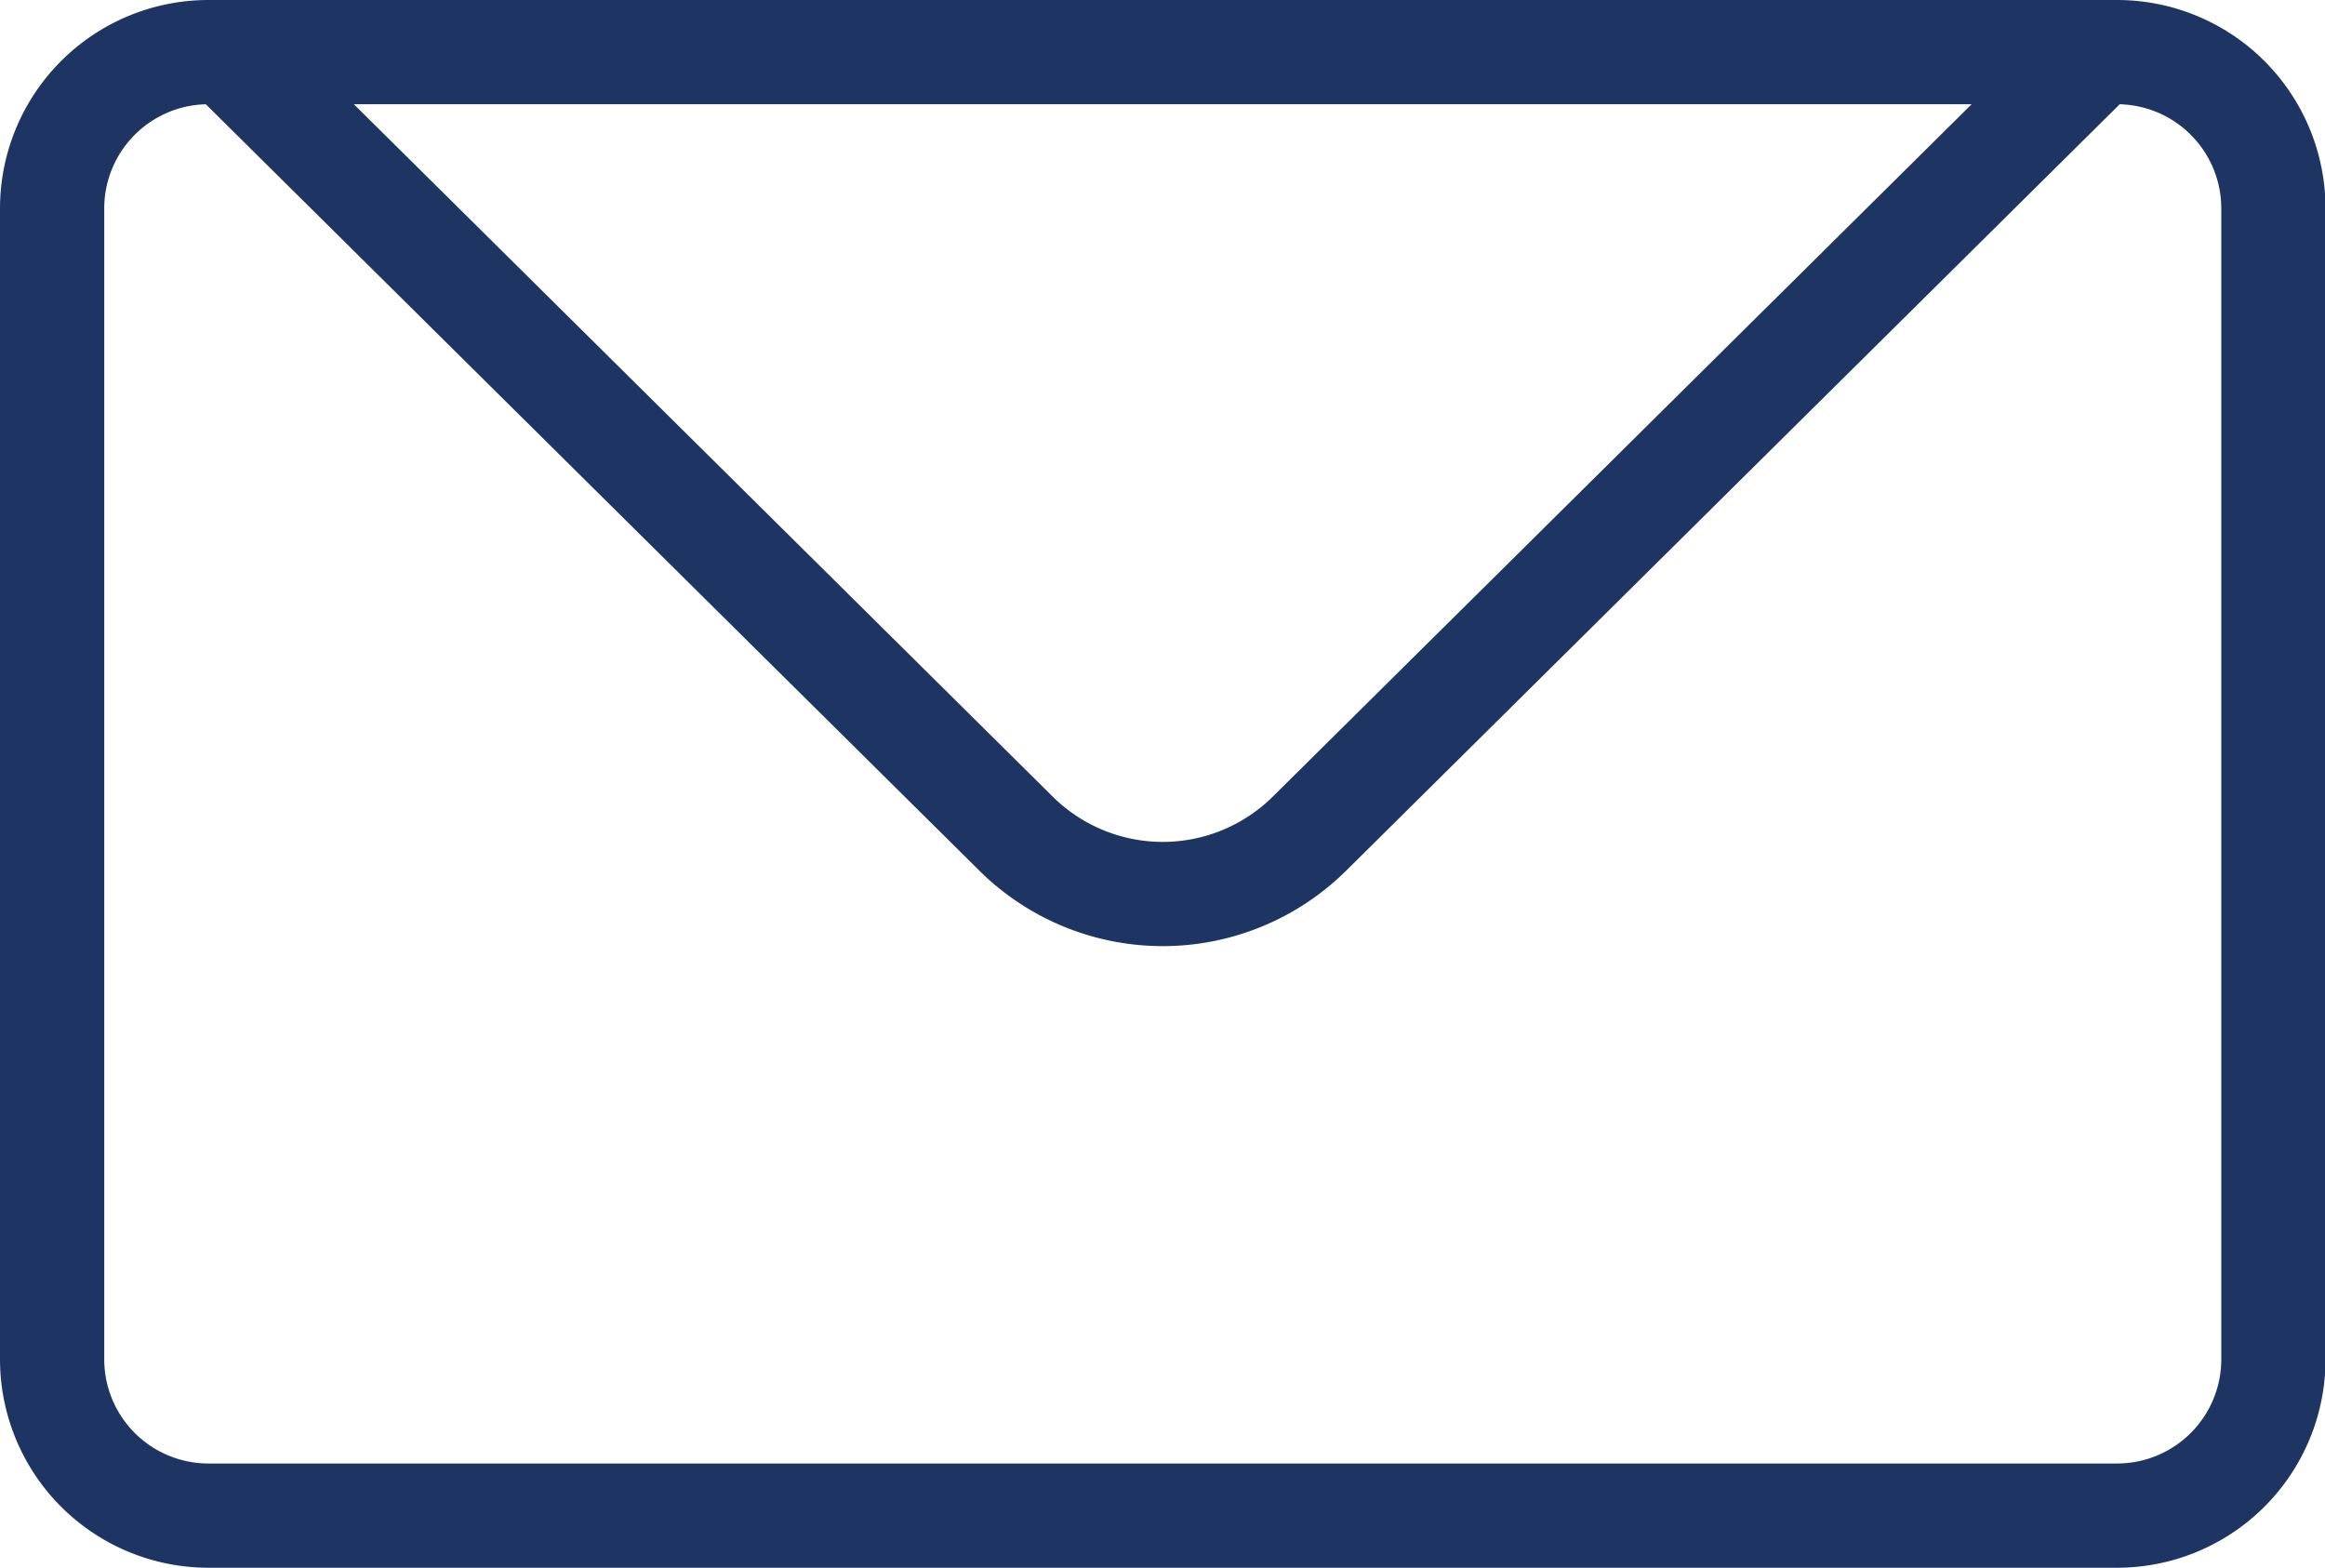 <svg xmlns="http://www.w3.org/2000/svg" xmlns:xlink="http://www.w3.org/1999/xlink" viewBox="0 0 44.61 30.08"><defs><clipPath id="a"><rect width="44.61" height="30.08" style="fill:none"/></clipPath></defs><g style="clip-path:url(#a)"><path d="M40.26,1,25.12,16a4,4,0,0,1-5.62,0L4.36,1M40.62,29.08H4a3,3,0,0,1-3-3V4A3,3,0,0,1,4,1H40.62a3,3,0,0,1,3,3V26.11A3,3,0,0,1,40.62,29.08Z" style="fill:none;stroke:#1e3564;stroke-miterlimit:10;stroke-width:2px"/></g></svg>